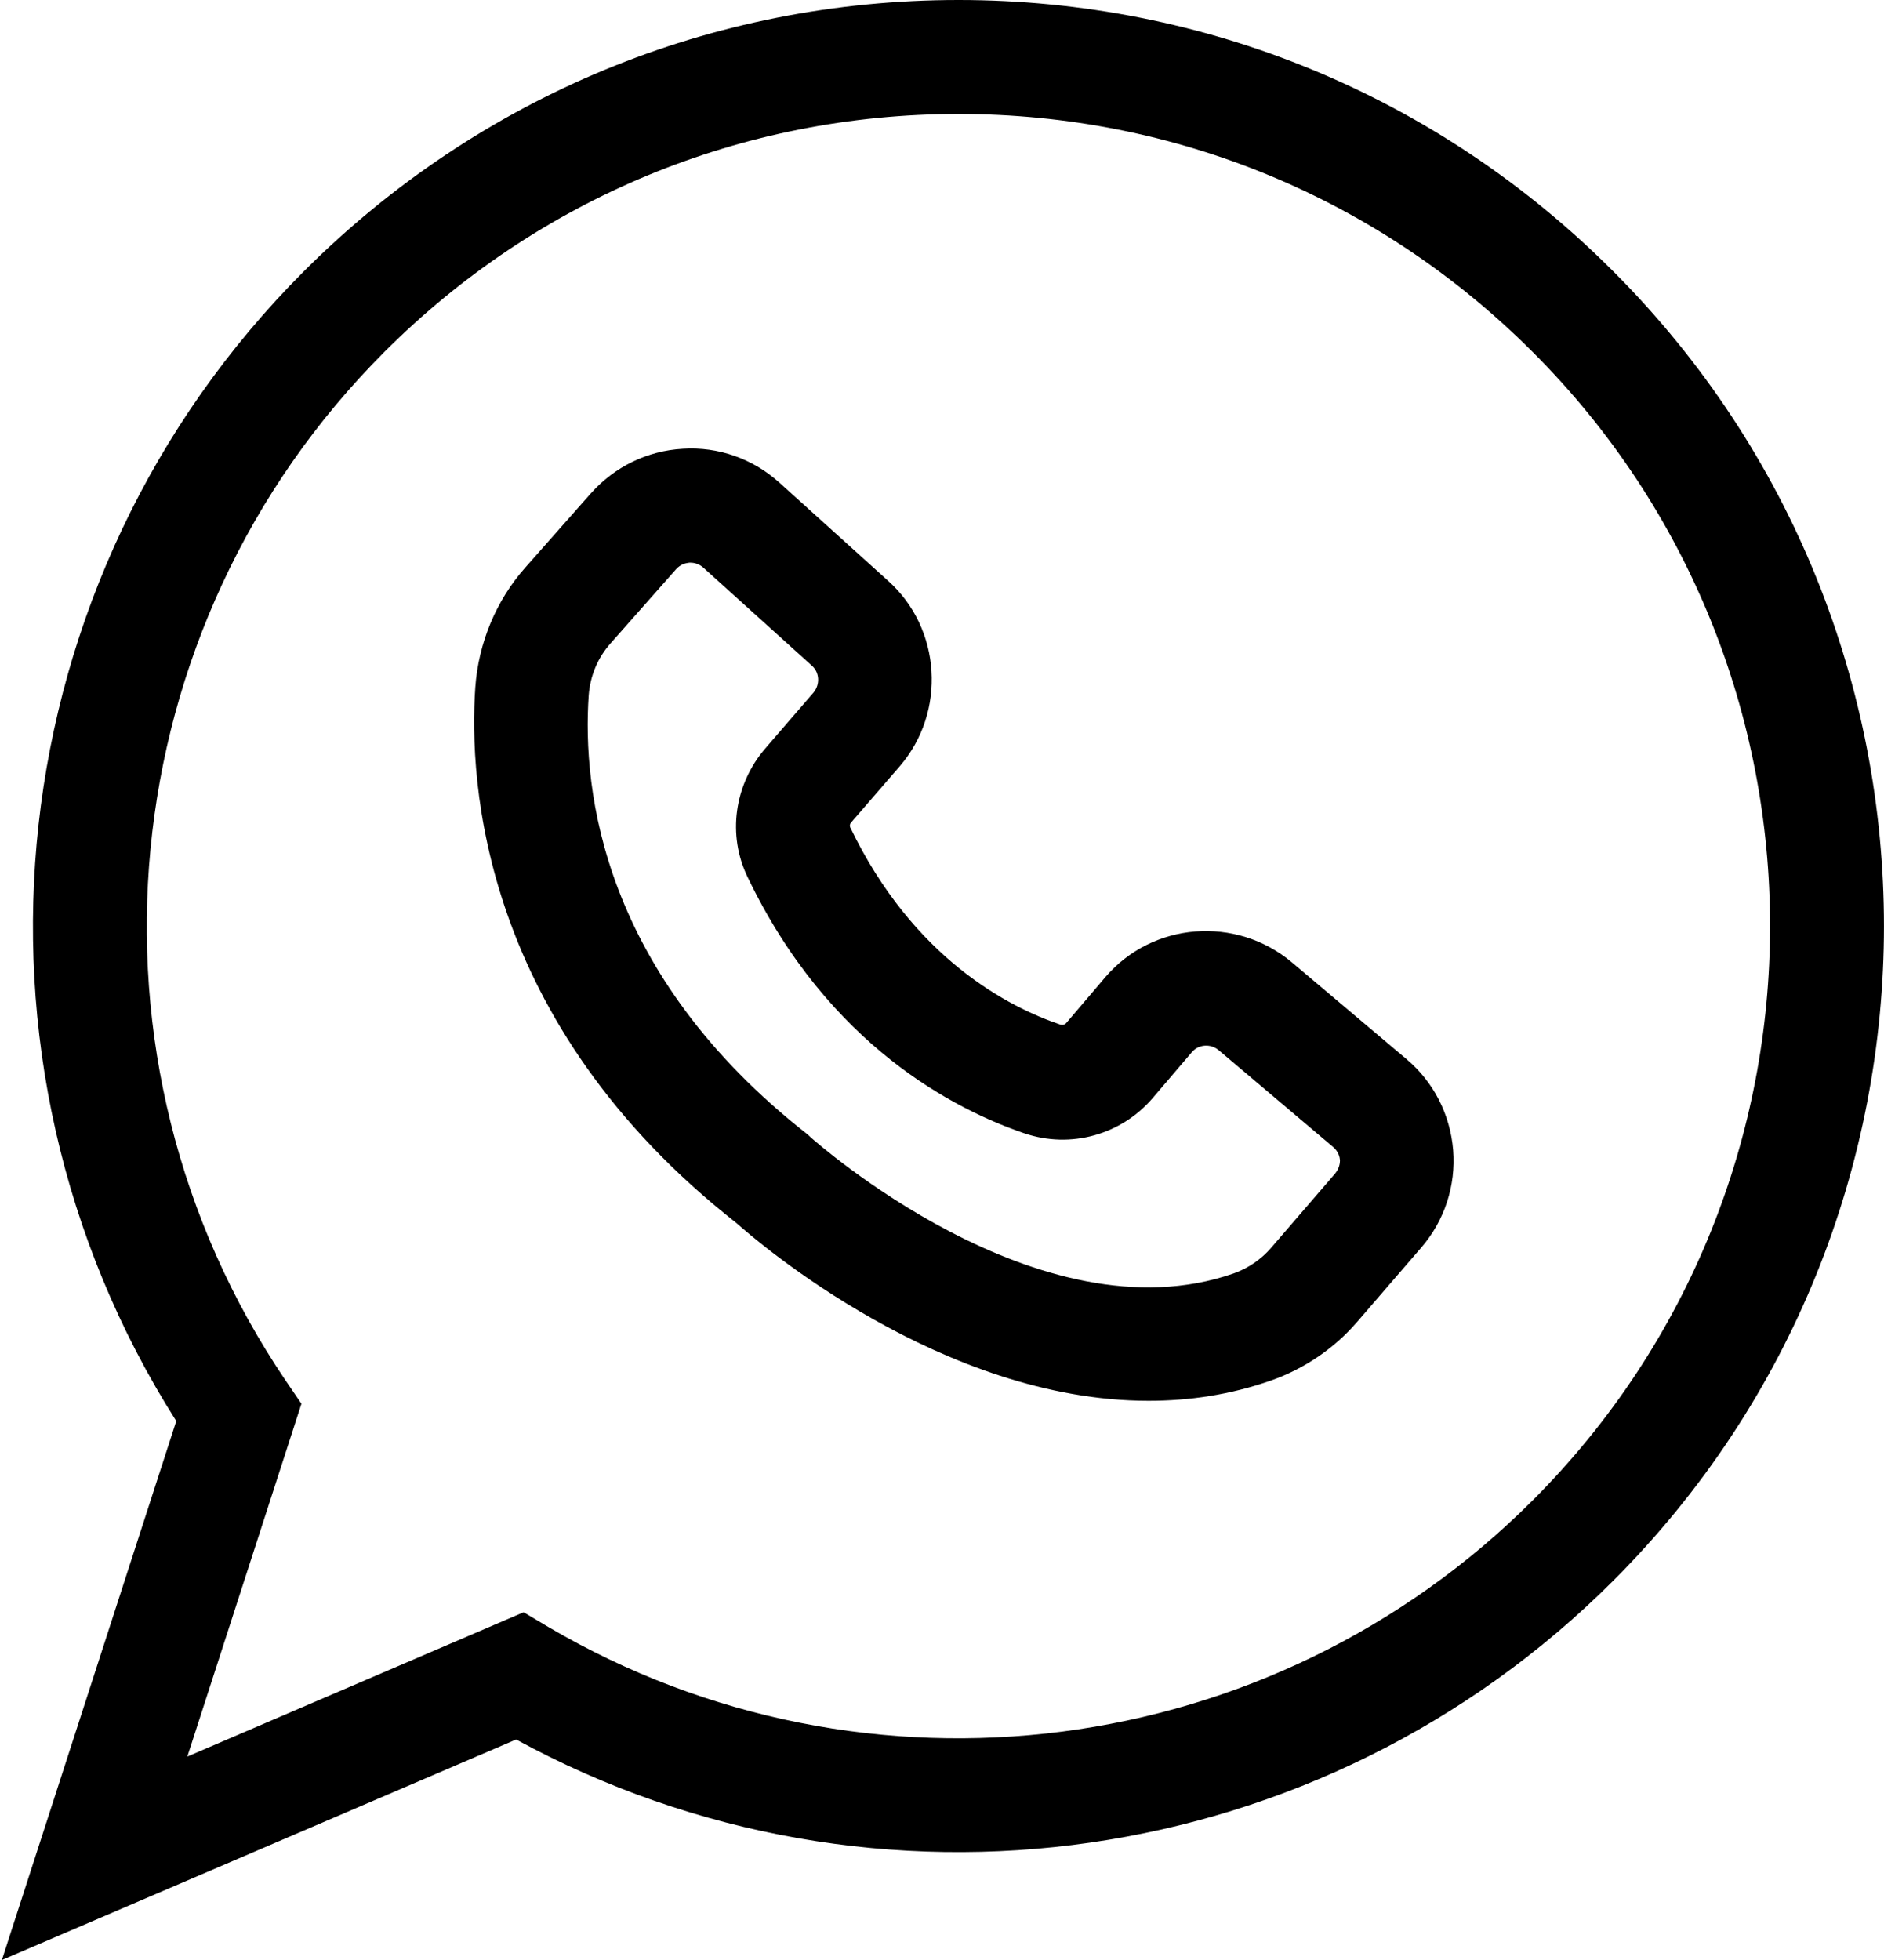 <svg width="25" height="26" viewBox="0 0 25 26" fill="none" xmlns="http://www.w3.org/2000/svg">
<path d="M17.143 12.766C16.403 12.144 15.29 12.229 14.664 12.966L14.146 13.574C14.127 13.593 14.1 13.6 14.074 13.593C13.391 13.363 12.119 12.717 11.281 10.973C11.274 10.954 11.277 10.932 11.293 10.912L11.939 10.165C12.561 9.444 12.493 8.338 11.784 7.704L10.342 6.402C9.991 6.085 9.531 5.923 9.062 5.953C8.59 5.979 8.157 6.19 7.84 6.545L6.972 7.527C6.582 7.965 6.349 8.531 6.307 9.117C6.22 10.37 6.386 13.566 9.771 16.223C10.059 16.48 12.501 18.582 15.24 18.582C15.777 18.582 16.327 18.503 16.871 18.311C17.309 18.156 17.705 17.888 18.01 17.534L18.86 16.549C19.169 16.191 19.32 15.729 19.283 15.258C19.244 14.786 19.026 14.355 18.664 14.05L17.143 12.766ZM17.717 15.567L16.868 16.552C16.735 16.707 16.563 16.823 16.374 16.891C13.788 17.797 10.795 15.117 10.765 15.094L10.723 15.054C7.99 12.918 7.725 10.486 7.812 9.223C7.831 8.966 7.933 8.722 8.103 8.533L8.971 7.551C9.031 7.483 9.107 7.468 9.148 7.464H9.163C9.204 7.464 9.272 7.476 9.332 7.529L10.774 8.831C10.876 8.921 10.883 9.08 10.796 9.186L10.15 9.934C9.744 10.41 9.649 11.078 9.921 11.636C10.997 13.879 12.684 14.724 13.593 15.034C14.205 15.241 14.876 15.056 15.296 14.566L15.814 13.959C15.904 13.852 16.063 13.842 16.169 13.929L17.691 15.216C17.763 15.277 17.778 15.352 17.781 15.39C17.781 15.42 17.777 15.495 17.717 15.567Z" fill="black"/>
<path d="M12.719 0C9.438 0 6.355 1.28 4.033 3.598C-0.036 7.667 -0.724 14.024 2.339 18.851L0.025 26L6.849 23.075C11.613 25.671 17.546 24.829 21.407 20.969C26.197 16.179 26.197 8.39 21.407 3.599C19.087 1.277 16.002 0 12.718 0L12.719 0ZM20.34 19.901C16.875 23.366 11.499 24.06 7.279 21.584L6.948 21.387L2.486 23.301L4 18.621L3.792 18.316C0.906 14.055 1.455 8.313 5.102 4.667C7.136 2.633 9.842 1.512 12.719 1.512C15.595 1.512 18.301 2.633 20.336 4.667C24.538 8.863 24.538 15.7 20.34 19.901Z" fill="black"/>
</svg>
